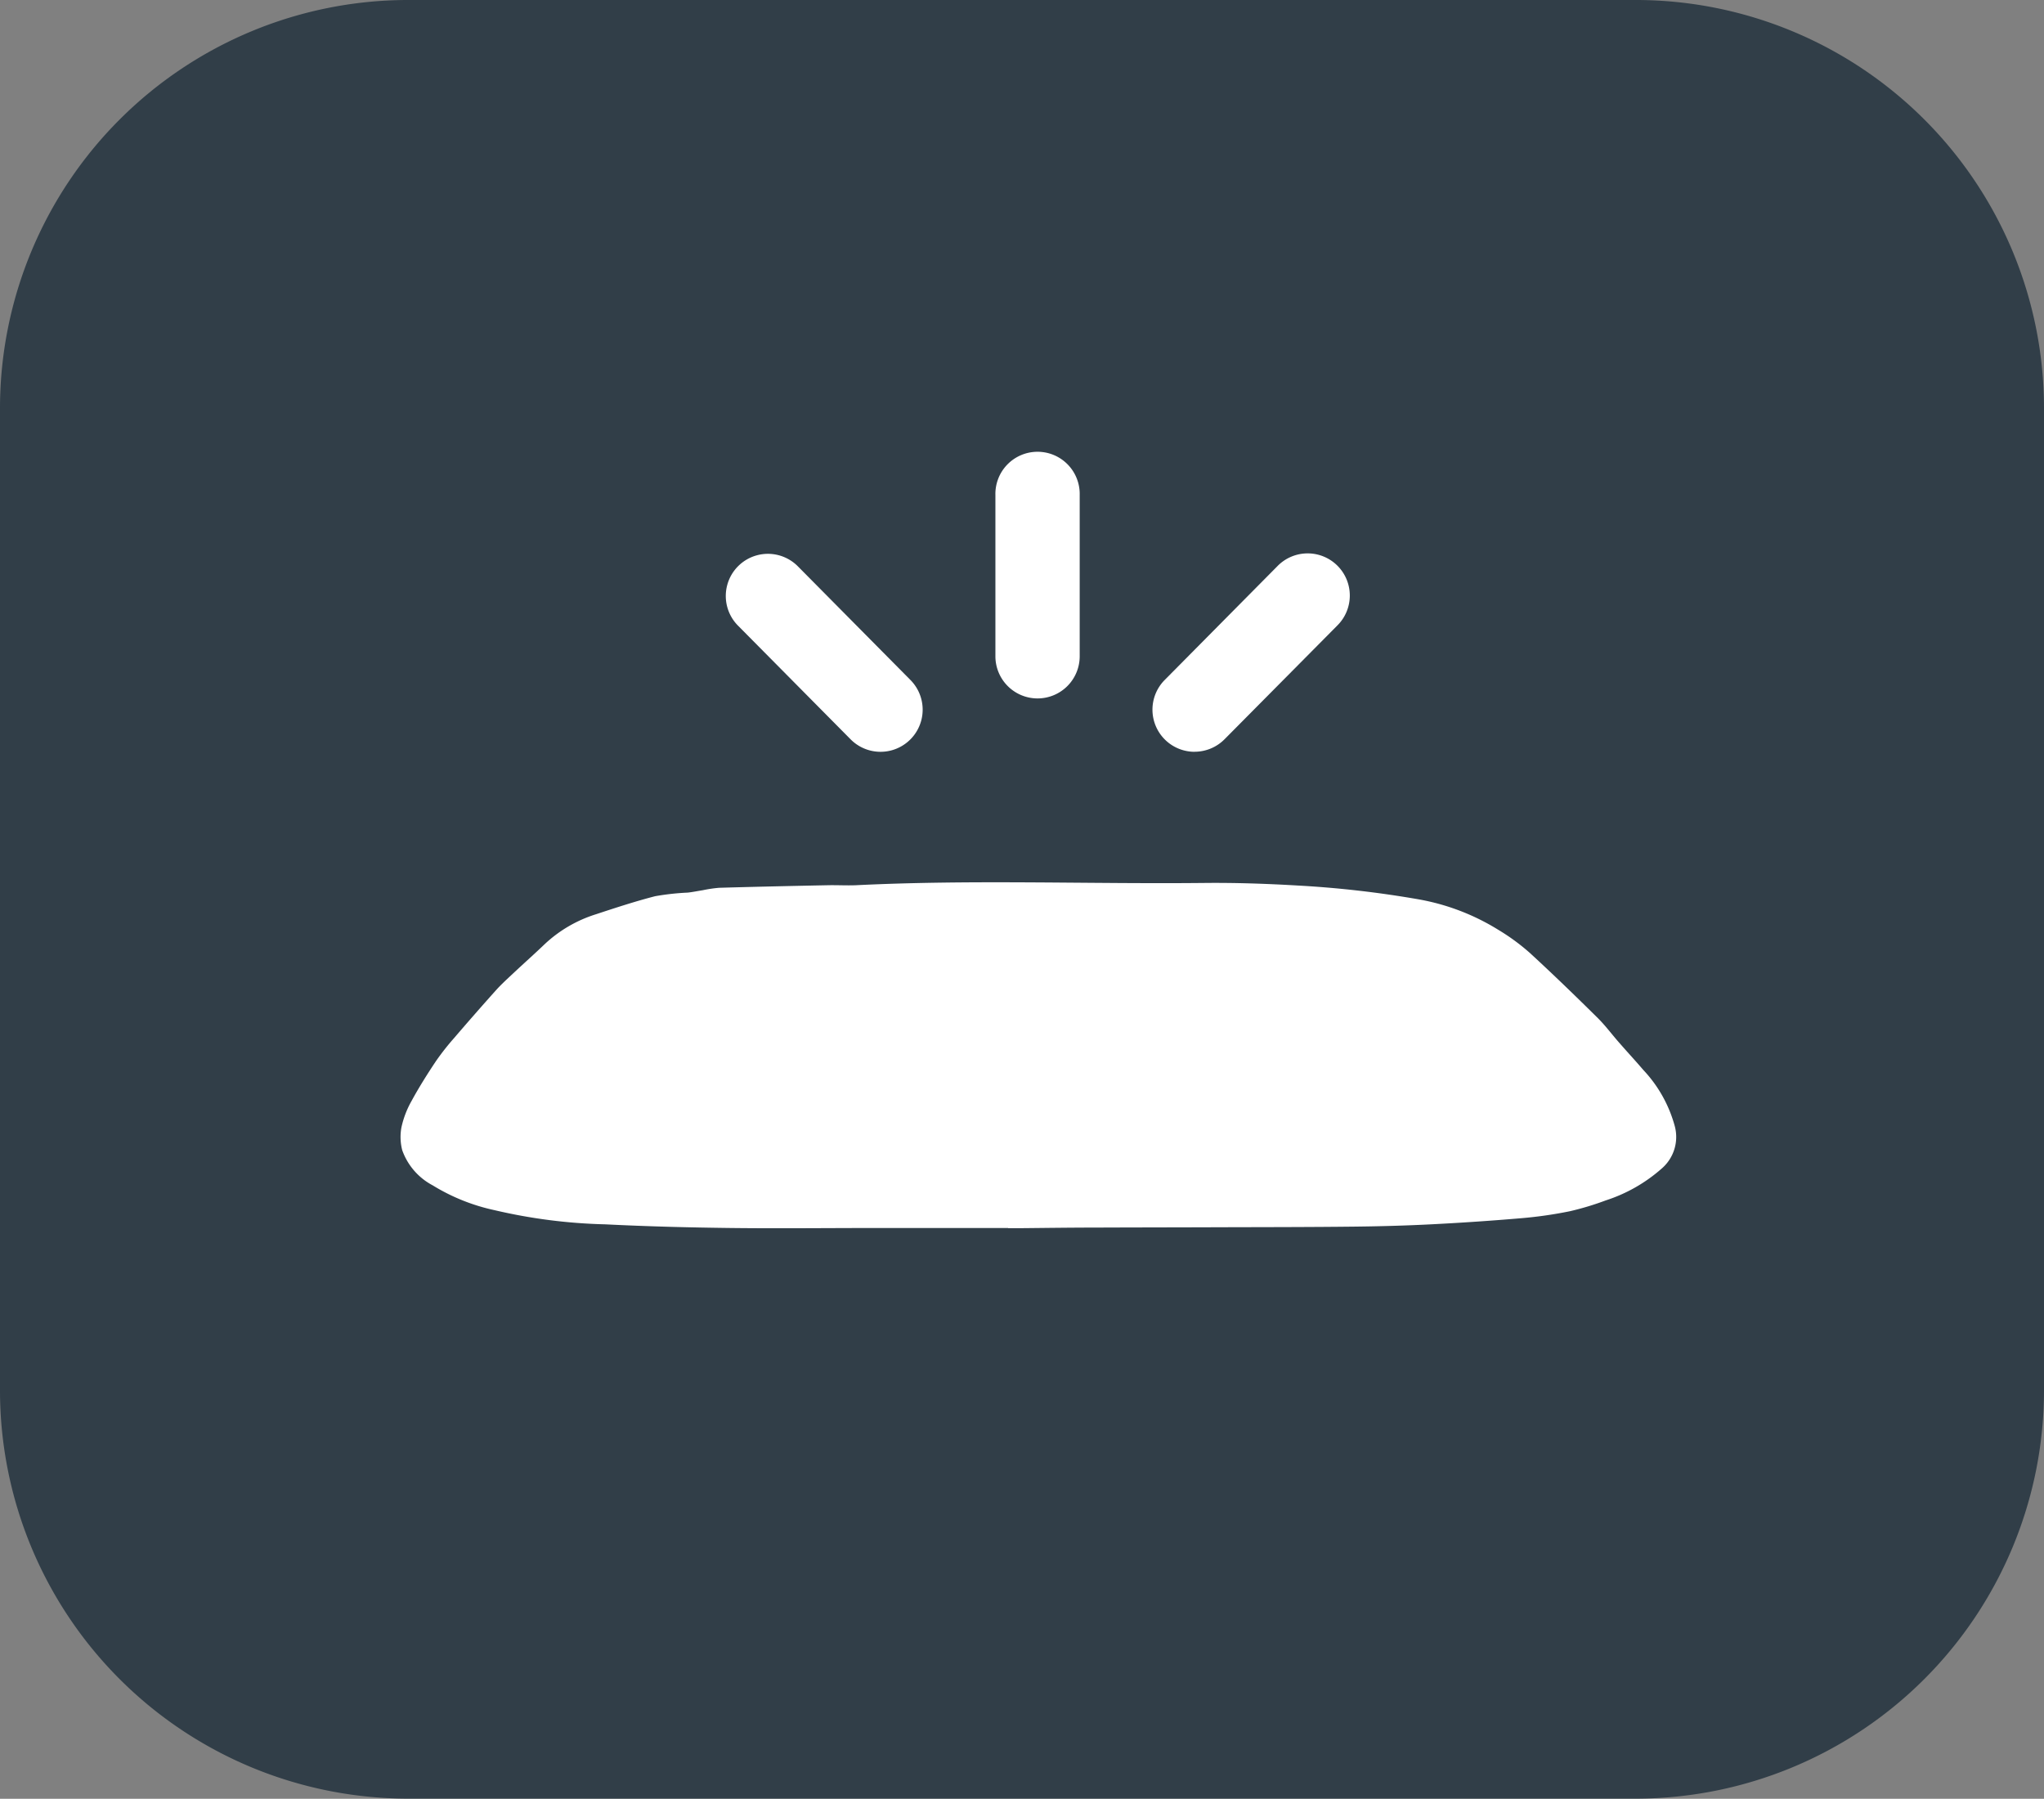 <svg xmlns="http://www.w3.org/2000/svg" width="70.79" height="62.287" viewBox="0 0 70.79 62.287"><rect x="0" y="0" width="70.79" height="62.287" fill="#808080" stroke="none"/><defs><style>.a{fill:#313E48;}.b{fill:#fff;}</style></defs><g transform="translate(-390.194 -724.326)"><g transform="translate(390.194 724.326)"><path class="a" d="M446.895,724.326H404.283a14.139,14.139,0,0,0-14.089,14.108V772.5a14.139,14.139,0,0,0,14.089,14.108h42.593A14.143,14.143,0,0,0,460.984,772.5v-34.07A14.139,14.139,0,0,0,446.895,724.326Z" transform="translate(-390.194 -724.326)"/></g><g transform="translate(415.33 740.006)"><path class="b" d="M407.612,740.74l-3.9-3.937a1.459,1.459,0,1,1,2.073-2.054l3.9,3.937a1.459,1.459,0,1,1-2.073,2.054Z" transform="translate(-403.289 -730.819)"/><path class="b" d="M412.447,741.172a1.459,1.459,0,0,1-1.036-2.486l3.9-3.937a1.46,1.46,0,1,1,2.073,2.056l-3.9,3.933a1.46,1.46,0,0,1-1.037.432Z" transform="translate(-396.211 -730.819)"/><path class="b" d="M409.615,741a1.46,1.46,0,0,1-1.461-1.459v-5.584a1.46,1.46,0,1,1,2.919,0v5.584A1.459,1.459,0,0,1,409.615,741Z" transform="translate(-398.816 -732.495)"/></g><g transform="translate(404.067 754.873)"><path class="b" d="M418.461,752.217h-2.033q-1.31,0-2.62,0c-1.639,0-3.28.019-4.92,0-1.459-.017-2.918-.054-4.374-.127a18.715,18.715,0,0,1-3.839-.491,6.827,6.827,0,0,1-2.142-.86,2.213,2.213,0,0,1-1.054-1.217,1.837,1.837,0,0,1-.027-.791,3.271,3.271,0,0,1,.346-.906c.257-.472.545-.931.845-1.38a8.708,8.708,0,0,1,.645-.82q.708-.826,1.436-1.639c.184-.205.39-.391.593-.582.367-.344.745-.679,1.108-1.027a4.594,4.594,0,0,1,1.76-1.023c.678-.224,1.359-.447,2.052-.626a8.7,8.7,0,0,1,1.129-.125c.175-.019.349-.056.524-.083a4.5,4.5,0,0,1,.57-.084c1.246-.036,2.491-.063,3.737-.088.328-.008.656.012.985,0,4.017-.2,8.037-.038,12.056-.079,1.081-.012,2.165.025,3.244.088a35.7,35.7,0,0,1,4.192.478,7.833,7.833,0,0,1,2.772,1.06,7.3,7.3,0,0,1,1.09.8c.8.735,1.582,1.493,2.353,2.255.274.273.5.584.758.873.267.307.547.607.81.916a4.588,4.588,0,0,1,1.1,1.971,1.443,1.443,0,0,1-.457,1.447,5.455,5.455,0,0,1-1.944,1.106,9.881,9.881,0,0,1-1.232.372,14.491,14.491,0,0,1-1.68.242q-1.549.132-3.1.211c-.9.046-1.793.071-2.691.081-1.5.017-3,.017-4.5.021-1.476.006-2.95.006-4.426.012-.881,0-1.762.013-2.643.021h-.42Z" transform="translate(-397.422 -740.241)"/></g></g></svg>